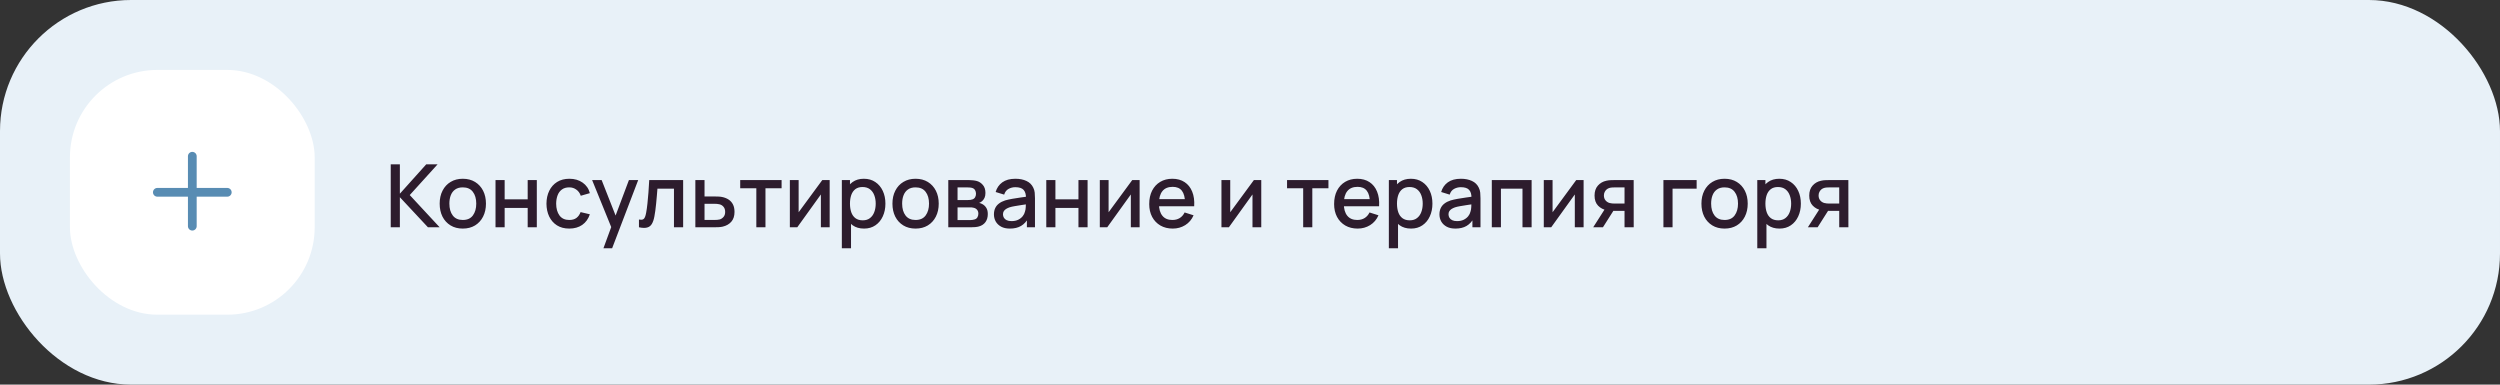 <?xml version="1.0" encoding="UTF-8"?> <svg xmlns="http://www.w3.org/2000/svg" width="572" height="88" viewBox="0 0 572 88" fill="none"><rect x="0" y="0" width="572" height="88" fill="#333333" stroke="none"/> <rect width="572" height="88" rx="30" fill="#E8F1F8"></rect> <rect x="16" y="16" width="56" height="56" rx="20" fill="white"></rect> <path fill-rule="evenodd" clip-rule="evenodd" d="M45 35.75C45 35.198 44.552 34.75 44 34.75C43.448 34.75 43 35.198 43 35.75V43H36C35.448 43 35 43.448 35 44C35 44.552 35.448 45 36 45H43V51.75C43 52.302 43.448 52.75 44 52.75C44.552 52.75 45 52.302 45 51.75V45H52C52.552 45 53 44.552 53 44C53 43.448 52.552 43 52 43H45V35.75Z" fill="#588CB3"></path> <path d="M89.4 52V37.6H91.49V44.32L97.52 37.6H100.12L93.75 44.63L100.59 52H97.91L91.49 45.12V52H89.4ZM105.887 52.3C104.807 52.3 103.87 52.057 103.077 51.57C102.284 51.083 101.67 50.413 101.237 49.56C100.81 48.7 100.597 47.71 100.597 46.59C100.597 45.463 100.817 44.473 101.257 43.62C101.697 42.76 102.314 42.093 103.107 41.62C103.9 41.14 104.827 40.9 105.887 40.9C106.967 40.9 107.904 41.143 108.697 41.63C109.49 42.117 110.104 42.787 110.537 43.64C110.97 44.493 111.187 45.477 111.187 46.59C111.187 47.717 110.967 48.71 110.527 49.57C110.094 50.423 109.48 51.093 108.687 51.58C107.894 52.06 106.96 52.3 105.887 52.3ZM105.887 50.33C106.92 50.33 107.69 49.983 108.197 49.29C108.71 48.59 108.967 47.69 108.967 46.59C108.967 45.463 108.707 44.563 108.187 43.89C107.674 43.21 106.907 42.87 105.887 42.87C105.187 42.87 104.61 43.03 104.157 43.35C103.704 43.663 103.367 44.1 103.147 44.66C102.927 45.213 102.817 45.857 102.817 46.59C102.817 47.723 103.077 48.63 103.597 49.31C104.117 49.99 104.88 50.33 105.887 50.33ZM113.374 52V41.2H115.464V45.61H120.734V41.2H122.824V52H120.734V47.58H115.464V52H113.374ZM130.25 52.3C129.144 52.3 128.204 52.053 127.43 51.56C126.657 51.067 126.064 50.39 125.65 49.53C125.244 48.67 125.037 47.693 125.03 46.6C125.037 45.487 125.25 44.503 125.67 43.65C126.09 42.79 126.69 42.117 127.47 41.63C128.25 41.143 129.187 40.9 130.28 40.9C131.46 40.9 132.467 41.193 133.3 41.78C134.14 42.367 134.694 43.17 134.96 44.19L132.88 44.79C132.674 44.183 132.334 43.713 131.86 43.38C131.394 43.04 130.857 42.87 130.25 42.87C129.564 42.87 129 43.033 128.56 43.36C128.12 43.68 127.794 44.12 127.58 44.68C127.367 45.24 127.257 45.88 127.25 46.6C127.257 47.713 127.51 48.613 128.01 49.3C128.517 49.987 129.264 50.33 130.25 50.33C130.924 50.33 131.467 50.177 131.88 49.87C132.3 49.557 132.62 49.11 132.84 48.53L134.96 49.03C134.607 50.083 134.024 50.893 133.21 51.46C132.397 52.02 131.41 52.3 130.25 52.3ZM138.067 56.8L140.157 51.11L140.187 52.79L135.477 41.2H137.657L141.177 50.15H140.537L143.897 41.2H146.017L140.057 56.8H138.067ZM146.193 52V50.23C146.593 50.303 146.896 50.293 147.103 50.2C147.316 50.1 147.473 49.92 147.573 49.66C147.68 49.4 147.77 49.063 147.843 48.65C147.956 48.043 148.053 47.353 148.133 46.58C148.22 45.8 148.296 44.957 148.363 44.05C148.43 43.143 148.49 42.193 148.543 41.2H156.303V52H154.203V43.17H150.423C150.383 43.697 150.336 44.257 150.283 44.85C150.236 45.437 150.183 46.02 150.123 46.6C150.063 47.18 150 47.723 149.933 48.23C149.866 48.737 149.796 49.17 149.723 49.53C149.59 50.25 149.393 50.823 149.133 51.25C148.88 51.67 148.52 51.94 148.053 52.06C147.586 52.187 146.966 52.167 146.193 52ZM159.097 52V41.2H161.197V44.95H163.327C163.634 44.95 163.96 44.957 164.307 44.97C164.66 44.983 164.964 45.017 165.217 45.07C165.797 45.19 166.297 45.39 166.717 45.67C167.144 45.95 167.474 46.323 167.707 46.79C167.94 47.25 168.057 47.817 168.057 48.49C168.057 49.43 167.81 50.18 167.317 50.74C166.83 51.293 166.17 51.667 165.337 51.86C165.07 51.92 164.754 51.96 164.387 51.98C164.027 51.993 163.697 52 163.397 52H159.097ZM161.197 50.32H163.517C163.684 50.32 163.874 50.313 164.087 50.3C164.3 50.287 164.497 50.257 164.677 50.21C164.997 50.117 165.284 49.927 165.537 49.64C165.79 49.353 165.917 48.97 165.917 48.49C165.917 47.997 165.79 47.603 165.537 47.31C165.29 47.017 164.977 46.827 164.597 46.74C164.417 46.693 164.234 46.663 164.047 46.65C163.86 46.637 163.684 46.63 163.517 46.63H161.197V50.32ZM173.049 52V43.08H169.359V41.2H178.829V43.08H175.139V52H173.049ZM189.828 41.2V52H187.818V44.49L182.418 52H180.718V41.2H182.728V48.56L188.138 41.2H189.828ZM197.693 52.3C196.659 52.3 195.793 52.05 195.093 51.55C194.393 51.043 193.863 50.36 193.503 49.5C193.143 48.64 192.963 47.67 192.963 46.59C192.963 45.51 193.139 44.54 193.493 43.68C193.853 42.82 194.379 42.143 195.073 41.65C195.773 41.15 196.633 40.9 197.653 40.9C198.666 40.9 199.539 41.15 200.273 41.65C201.013 42.143 201.583 42.82 201.983 43.68C202.383 44.533 202.583 45.503 202.583 46.59C202.583 47.67 202.383 48.643 201.983 49.51C201.589 50.37 201.026 51.05 200.293 51.55C199.566 52.05 198.699 52.3 197.693 52.3ZM192.613 56.8V41.2H194.473V48.97H194.713V56.8H192.613ZM197.403 50.41C198.069 50.41 198.619 50.24 199.053 49.9C199.493 49.56 199.819 49.103 200.033 48.53C200.253 47.95 200.363 47.303 200.363 46.59C200.363 45.883 200.253 45.243 200.033 44.67C199.819 44.097 199.489 43.64 199.043 43.3C198.596 42.96 198.026 42.79 197.333 42.79C196.679 42.79 196.139 42.95 195.713 43.27C195.293 43.59 194.979 44.037 194.773 44.61C194.573 45.183 194.473 45.843 194.473 46.59C194.473 47.337 194.573 47.997 194.773 48.57C194.973 49.143 195.289 49.593 195.723 49.92C196.156 50.247 196.716 50.41 197.403 50.41ZM209.481 52.3C208.401 52.3 207.464 52.057 206.671 51.57C205.877 51.083 205.264 50.413 204.831 49.56C204.404 48.7 204.191 47.71 204.191 46.59C204.191 45.463 204.411 44.473 204.851 43.62C205.291 42.76 205.907 42.093 206.701 41.62C207.494 41.14 208.421 40.9 209.481 40.9C210.561 40.9 211.497 41.143 212.291 41.63C213.084 42.117 213.697 42.787 214.131 43.64C214.564 44.493 214.781 45.477 214.781 46.59C214.781 47.717 214.561 48.71 214.121 49.57C213.687 50.423 213.074 51.093 212.281 51.58C211.487 52.06 210.554 52.3 209.481 52.3ZM209.481 50.33C210.514 50.33 211.284 49.983 211.791 49.29C212.304 48.59 212.561 47.69 212.561 46.59C212.561 45.463 212.301 44.563 211.781 43.89C211.267 43.21 210.501 42.87 209.481 42.87C208.781 42.87 208.204 43.03 207.751 43.35C207.297 43.663 206.961 44.1 206.741 44.66C206.521 45.213 206.411 45.857 206.411 46.59C206.411 47.723 206.671 48.63 207.191 49.31C207.711 49.99 208.474 50.33 209.481 50.33ZM216.968 52V41.2H221.718C222.031 41.2 222.345 41.22 222.658 41.26C222.971 41.293 223.248 41.343 223.488 41.41C224.035 41.563 224.501 41.87 224.888 42.33C225.275 42.783 225.468 43.39 225.468 44.15C225.468 44.583 225.401 44.95 225.268 45.25C225.135 45.543 224.951 45.797 224.718 46.01C224.611 46.103 224.498 46.187 224.378 46.26C224.258 46.333 224.138 46.39 224.018 46.43C224.265 46.47 224.508 46.557 224.748 46.69C225.115 46.883 225.415 47.163 225.648 47.53C225.888 47.89 226.008 48.373 226.008 48.98C226.008 49.707 225.831 50.317 225.478 50.81C225.125 51.297 224.625 51.63 223.978 51.81C223.725 51.883 223.438 51.933 223.118 51.96C222.805 51.987 222.491 52 222.178 52H216.968ZM219.088 50.35H222.048C222.188 50.35 222.348 50.337 222.528 50.31C222.708 50.283 222.868 50.247 223.008 50.2C223.308 50.107 223.521 49.937 223.648 49.69C223.781 49.443 223.848 49.18 223.848 48.9C223.848 48.52 223.748 48.217 223.548 47.99C223.348 47.757 223.095 47.607 222.788 47.54C222.655 47.493 222.508 47.467 222.348 47.46C222.188 47.453 222.051 47.45 221.938 47.45H219.088V50.35ZM219.088 45.77H221.428C221.621 45.77 221.818 45.76 222.018 45.74C222.218 45.713 222.391 45.67 222.538 45.61C222.798 45.51 222.991 45.343 223.118 45.11C223.245 44.87 223.308 44.61 223.308 44.33C223.308 44.023 223.238 43.75 223.098 43.51C222.958 43.27 222.748 43.103 222.468 43.01C222.275 42.943 222.051 42.907 221.798 42.9C221.551 42.887 221.395 42.88 221.328 42.88H219.088V45.77ZM231.063 52.3C230.263 52.3 229.593 52.153 229.053 51.86C228.513 51.56 228.103 51.167 227.823 50.68C227.55 50.187 227.413 49.647 227.413 49.06C227.413 48.513 227.51 48.033 227.703 47.62C227.897 47.207 228.183 46.857 228.563 46.57C228.943 46.277 229.41 46.04 229.963 45.86C230.443 45.72 230.987 45.597 231.593 45.49C232.2 45.383 232.837 45.283 233.503 45.19C234.177 45.097 234.843 45.003 235.503 44.91L234.743 45.33C234.757 44.483 234.577 43.857 234.203 43.45C233.837 43.037 233.203 42.83 232.303 42.83C231.737 42.83 231.217 42.963 230.743 43.23C230.27 43.49 229.94 43.923 229.753 44.53L227.803 43.93C228.07 43.003 228.577 42.267 229.323 41.72C230.077 41.173 231.077 40.9 232.323 40.9C233.29 40.9 234.13 41.067 234.843 41.4C235.563 41.727 236.09 42.247 236.423 42.96C236.597 43.313 236.703 43.687 236.743 44.08C236.783 44.473 236.803 44.897 236.803 45.35V52H234.953V49.53L235.313 49.85C234.867 50.677 234.297 51.293 233.603 51.7C232.917 52.1 232.07 52.3 231.063 52.3ZM231.433 50.59C232.027 50.59 232.537 50.487 232.963 50.28C233.39 50.067 233.733 49.797 233.993 49.47C234.253 49.143 234.423 48.803 234.503 48.45C234.617 48.13 234.68 47.77 234.693 47.37C234.713 46.97 234.723 46.65 234.723 46.41L235.403 46.66C234.743 46.76 234.143 46.85 233.603 46.93C233.063 47.01 232.573 47.09 232.133 47.17C231.7 47.243 231.313 47.333 230.973 47.44C230.687 47.54 230.43 47.66 230.203 47.8C229.983 47.94 229.807 48.11 229.673 48.31C229.547 48.51 229.483 48.753 229.483 49.04C229.483 49.32 229.553 49.58 229.693 49.82C229.833 50.053 230.047 50.24 230.333 50.38C230.62 50.52 230.987 50.59 231.433 50.59ZM239.39 52V41.2H241.48V45.61H246.75V41.2H248.84V52H246.75V47.58H241.48V52H239.39ZM260.746 41.2V52H258.736V44.49L253.336 52H251.636V41.2H253.646V48.56L259.056 41.2H260.746ZM268.331 52.3C267.257 52.3 266.314 52.067 265.501 51.6C264.694 51.127 264.064 50.47 263.611 49.63C263.164 48.783 262.941 47.803 262.941 46.69C262.941 45.51 263.161 44.487 263.601 43.62C264.047 42.753 264.667 42.083 265.461 41.61C266.254 41.137 267.177 40.9 268.231 40.9C269.331 40.9 270.267 41.157 271.041 41.67C271.814 42.177 272.391 42.9 272.771 43.84C273.157 44.78 273.311 45.897 273.231 47.19H271.141V46.43C271.127 45.177 270.887 44.25 270.421 43.65C269.961 43.05 269.257 42.75 268.311 42.75C267.264 42.75 266.477 43.08 265.951 43.74C265.424 44.4 265.161 45.353 265.161 46.6C265.161 47.787 265.424 48.707 265.951 49.36C266.477 50.007 267.237 50.33 268.231 50.33C268.884 50.33 269.447 50.183 269.921 49.89C270.401 49.59 270.774 49.163 271.041 48.61L273.091 49.26C272.671 50.227 272.034 50.977 271.181 51.51C270.327 52.037 269.377 52.3 268.331 52.3ZM264.481 47.19V45.56H272.191V47.19H264.481ZM288.578 41.2V52H286.568V44.49L281.168 52H279.468V41.2H281.478V48.56L286.888 41.2H288.578ZM298.167 52V43.08H294.477V41.2H303.947V43.08H300.257V52H298.167ZM310.635 52.3C309.562 52.3 308.619 52.067 307.805 51.6C306.999 51.127 306.369 50.47 305.915 49.63C305.469 48.783 305.245 47.803 305.245 46.69C305.245 45.51 305.465 44.487 305.905 43.62C306.352 42.753 306.972 42.083 307.765 41.61C308.559 41.137 309.482 40.9 310.535 40.9C311.635 40.9 312.572 41.157 313.345 41.67C314.119 42.177 314.695 42.9 315.075 43.84C315.462 44.78 315.615 45.897 315.535 47.19H313.445V46.43C313.432 45.177 313.192 44.25 312.725 43.65C312.265 43.05 311.562 42.75 310.615 42.75C309.569 42.75 308.782 43.08 308.255 43.74C307.729 44.4 307.465 45.353 307.465 46.6C307.465 47.787 307.729 48.707 308.255 49.36C308.782 50.007 309.542 50.33 310.535 50.33C311.189 50.33 311.752 50.183 312.225 49.89C312.705 49.59 313.079 49.163 313.345 48.61L315.395 49.26C314.975 50.227 314.339 50.977 313.485 51.51C312.632 52.037 311.682 52.3 310.635 52.3ZM306.785 47.19V45.56H314.495V47.19H306.785ZM322.849 52.3C321.816 52.3 320.949 52.05 320.249 51.55C319.549 51.043 319.019 50.36 318.659 49.5C318.299 48.64 318.119 47.67 318.119 46.59C318.119 45.51 318.296 44.54 318.649 43.68C319.009 42.82 319.536 42.143 320.229 41.65C320.929 41.15 321.789 40.9 322.809 40.9C323.822 40.9 324.696 41.15 325.429 41.65C326.169 42.143 326.739 42.82 327.139 43.68C327.539 44.533 327.739 45.503 327.739 46.59C327.739 47.67 327.539 48.643 327.139 49.51C326.746 50.37 326.182 51.05 325.449 51.55C324.722 52.05 323.856 52.3 322.849 52.3ZM317.769 56.8V41.2H319.629V48.97H319.869V56.8H317.769ZM322.559 50.41C323.226 50.41 323.776 50.24 324.209 49.9C324.649 49.56 324.976 49.103 325.189 48.53C325.409 47.95 325.519 47.303 325.519 46.59C325.519 45.883 325.409 45.243 325.189 44.67C324.976 44.097 324.646 43.64 324.199 43.3C323.752 42.96 323.182 42.79 322.489 42.79C321.836 42.79 321.296 42.95 320.869 43.27C320.449 43.59 320.136 44.037 319.929 44.61C319.729 45.183 319.629 45.843 319.629 46.59C319.629 47.337 319.729 47.997 319.929 48.57C320.129 49.143 320.446 49.593 320.879 49.92C321.312 50.247 321.872 50.41 322.559 50.41ZM332.997 52.3C332.197 52.3 331.527 52.153 330.987 51.86C330.447 51.56 330.037 51.167 329.757 50.68C329.484 50.187 329.347 49.647 329.347 49.06C329.347 48.513 329.444 48.033 329.637 47.62C329.83 47.207 330.117 46.857 330.497 46.57C330.877 46.277 331.344 46.04 331.897 45.86C332.377 45.72 332.92 45.597 333.527 45.49C334.134 45.383 334.77 45.283 335.437 45.19C336.11 45.097 336.777 45.003 337.437 44.91L336.677 45.33C336.69 44.483 336.51 43.857 336.137 43.45C335.77 43.037 335.137 42.83 334.237 42.83C333.67 42.83 333.15 42.963 332.677 43.23C332.204 43.49 331.874 43.923 331.687 44.53L329.737 43.93C330.004 43.003 330.51 42.267 331.257 41.72C332.01 41.173 333.01 40.9 334.257 40.9C335.224 40.9 336.064 41.067 336.777 41.4C337.497 41.727 338.024 42.247 338.357 42.96C338.53 43.313 338.637 43.687 338.677 44.08C338.717 44.473 338.737 44.897 338.737 45.35V52H336.887V49.53L337.247 49.85C336.8 50.677 336.23 51.293 335.537 51.7C334.85 52.1 334.004 52.3 332.997 52.3ZM333.367 50.59C333.96 50.59 334.47 50.487 334.897 50.28C335.324 50.067 335.667 49.797 335.927 49.47C336.187 49.143 336.357 48.803 336.437 48.45C336.55 48.13 336.614 47.77 336.627 47.37C336.647 46.97 336.657 46.65 336.657 46.41L337.337 46.66C336.677 46.76 336.077 46.85 335.537 46.93C334.997 47.01 334.507 47.09 334.067 47.17C333.634 47.243 333.247 47.333 332.907 47.44C332.62 47.54 332.364 47.66 332.137 47.8C331.917 47.94 331.74 48.11 331.607 48.31C331.48 48.51 331.417 48.753 331.417 49.04C331.417 49.32 331.487 49.58 331.627 49.82C331.767 50.053 331.98 50.24 332.267 50.38C332.554 50.52 332.92 50.59 333.367 50.59ZM341.324 52V41.2H350.434V52H348.344V43.17H343.414V52H341.324ZM362.328 41.2V52H360.318V44.49L354.918 52H353.218V41.2H355.228V48.56L360.638 41.2H362.328ZM371.693 52V48.25H369.553C369.299 48.25 368.996 48.24 368.643 48.22C368.296 48.2 367.969 48.163 367.663 48.11C366.856 47.963 366.183 47.613 365.643 47.06C365.103 46.5 364.833 45.73 364.833 44.75C364.833 43.803 365.086 43.043 365.593 42.47C366.106 41.89 366.756 41.517 367.543 41.35C367.883 41.27 368.229 41.227 368.583 41.22C368.943 41.207 369.246 41.2 369.493 41.2H373.783L373.793 52H371.693ZM364.523 52L367.253 47.73H369.463L366.753 52H364.523ZM369.373 46.57H371.693V42.88H369.373C369.226 42.88 369.046 42.887 368.833 42.9C368.619 42.913 368.413 42.95 368.213 43.01C368.006 43.07 367.806 43.177 367.613 43.33C367.426 43.483 367.273 43.68 367.153 43.92C367.033 44.153 366.973 44.423 366.973 44.73C366.973 45.19 367.103 45.57 367.363 45.87C367.623 46.163 367.933 46.357 368.293 46.45C368.486 46.503 368.679 46.537 368.873 46.55C369.066 46.563 369.233 46.57 369.373 46.57ZM380.591 52V41.2H388.191V43.17H382.681V52H380.591ZM394.578 52.3C393.498 52.3 392.562 52.057 391.768 51.57C390.975 51.083 390.362 50.413 389.928 49.56C389.502 48.7 389.288 47.71 389.288 46.59C389.288 45.463 389.508 44.473 389.948 43.62C390.388 42.76 391.005 42.093 391.798 41.62C392.592 41.14 393.518 40.9 394.578 40.9C395.658 40.9 396.595 41.143 397.388 41.63C398.182 42.117 398.795 42.787 399.228 43.64C399.662 44.493 399.878 45.477 399.878 46.59C399.878 47.717 399.658 48.71 399.218 49.57C398.785 50.423 398.172 51.093 397.378 51.58C396.585 52.06 395.652 52.3 394.578 52.3ZM394.578 50.33C395.612 50.33 396.382 49.983 396.888 49.29C397.402 48.59 397.658 47.69 397.658 46.59C397.658 45.463 397.398 44.563 396.878 43.89C396.365 43.21 395.598 42.87 394.578 42.87C393.878 42.87 393.302 43.03 392.848 43.35C392.395 43.663 392.058 44.1 391.838 44.66C391.618 45.213 391.508 45.857 391.508 46.59C391.508 47.723 391.768 48.63 392.288 49.31C392.808 49.99 393.572 50.33 394.578 50.33ZM407.146 52.3C406.112 52.3 405.246 52.05 404.546 51.55C403.846 51.043 403.316 50.36 402.956 49.5C402.596 48.64 402.416 47.67 402.416 46.59C402.416 45.51 402.592 44.54 402.946 43.68C403.306 42.82 403.832 42.143 404.526 41.65C405.226 41.15 406.086 40.9 407.106 40.9C408.119 40.9 408.992 41.15 409.726 41.65C410.466 42.143 411.036 42.82 411.436 43.68C411.836 44.533 412.036 45.503 412.036 46.59C412.036 47.67 411.836 48.643 411.436 49.51C411.042 50.37 410.479 51.05 409.746 51.55C409.019 52.05 408.152 52.3 407.146 52.3ZM402.066 56.8V41.2H403.926V48.97H404.166V56.8H402.066ZM406.856 50.41C407.522 50.41 408.072 50.24 408.506 49.9C408.946 49.56 409.272 49.103 409.486 48.53C409.706 47.95 409.816 47.303 409.816 46.59C409.816 45.883 409.706 45.243 409.486 44.67C409.272 44.097 408.942 43.64 408.496 43.3C408.049 42.96 407.479 42.79 406.786 42.79C406.132 42.79 405.592 42.95 405.166 43.27C404.746 43.59 404.432 44.037 404.226 44.61C404.026 45.183 403.926 45.843 403.926 46.59C403.926 47.337 404.026 47.997 404.226 48.57C404.426 49.143 404.742 49.593 405.176 49.92C405.609 50.247 406.169 50.41 406.856 50.41ZM420.814 52V48.25H418.674C418.42 48.25 418.117 48.24 417.764 48.22C417.417 48.2 417.09 48.163 416.784 48.11C415.977 47.963 415.304 47.613 414.764 47.06C414.224 46.5 413.954 45.73 413.954 44.75C413.954 43.803 414.207 43.043 414.714 42.47C415.227 41.89 415.877 41.517 416.664 41.35C417.004 41.27 417.35 41.227 417.704 41.22C418.064 41.207 418.367 41.2 418.614 41.2H422.904L422.914 52H420.814ZM413.644 52L416.374 47.73H418.584L415.874 52H413.644ZM418.494 46.57H420.814V42.88H418.494C418.347 42.88 418.167 42.887 417.954 42.9C417.74 42.913 417.534 42.95 417.334 43.01C417.127 43.07 416.927 43.177 416.734 43.33C416.547 43.483 416.394 43.68 416.274 43.92C416.154 44.153 416.094 44.423 416.094 44.73C416.094 45.19 416.224 45.57 416.484 45.87C416.744 46.163 417.054 46.357 417.414 46.45C417.607 46.503 417.8 46.537 417.994 46.55C418.187 46.563 418.354 46.57 418.494 46.57Z" fill="#2D1C2D"></path> </svg> 